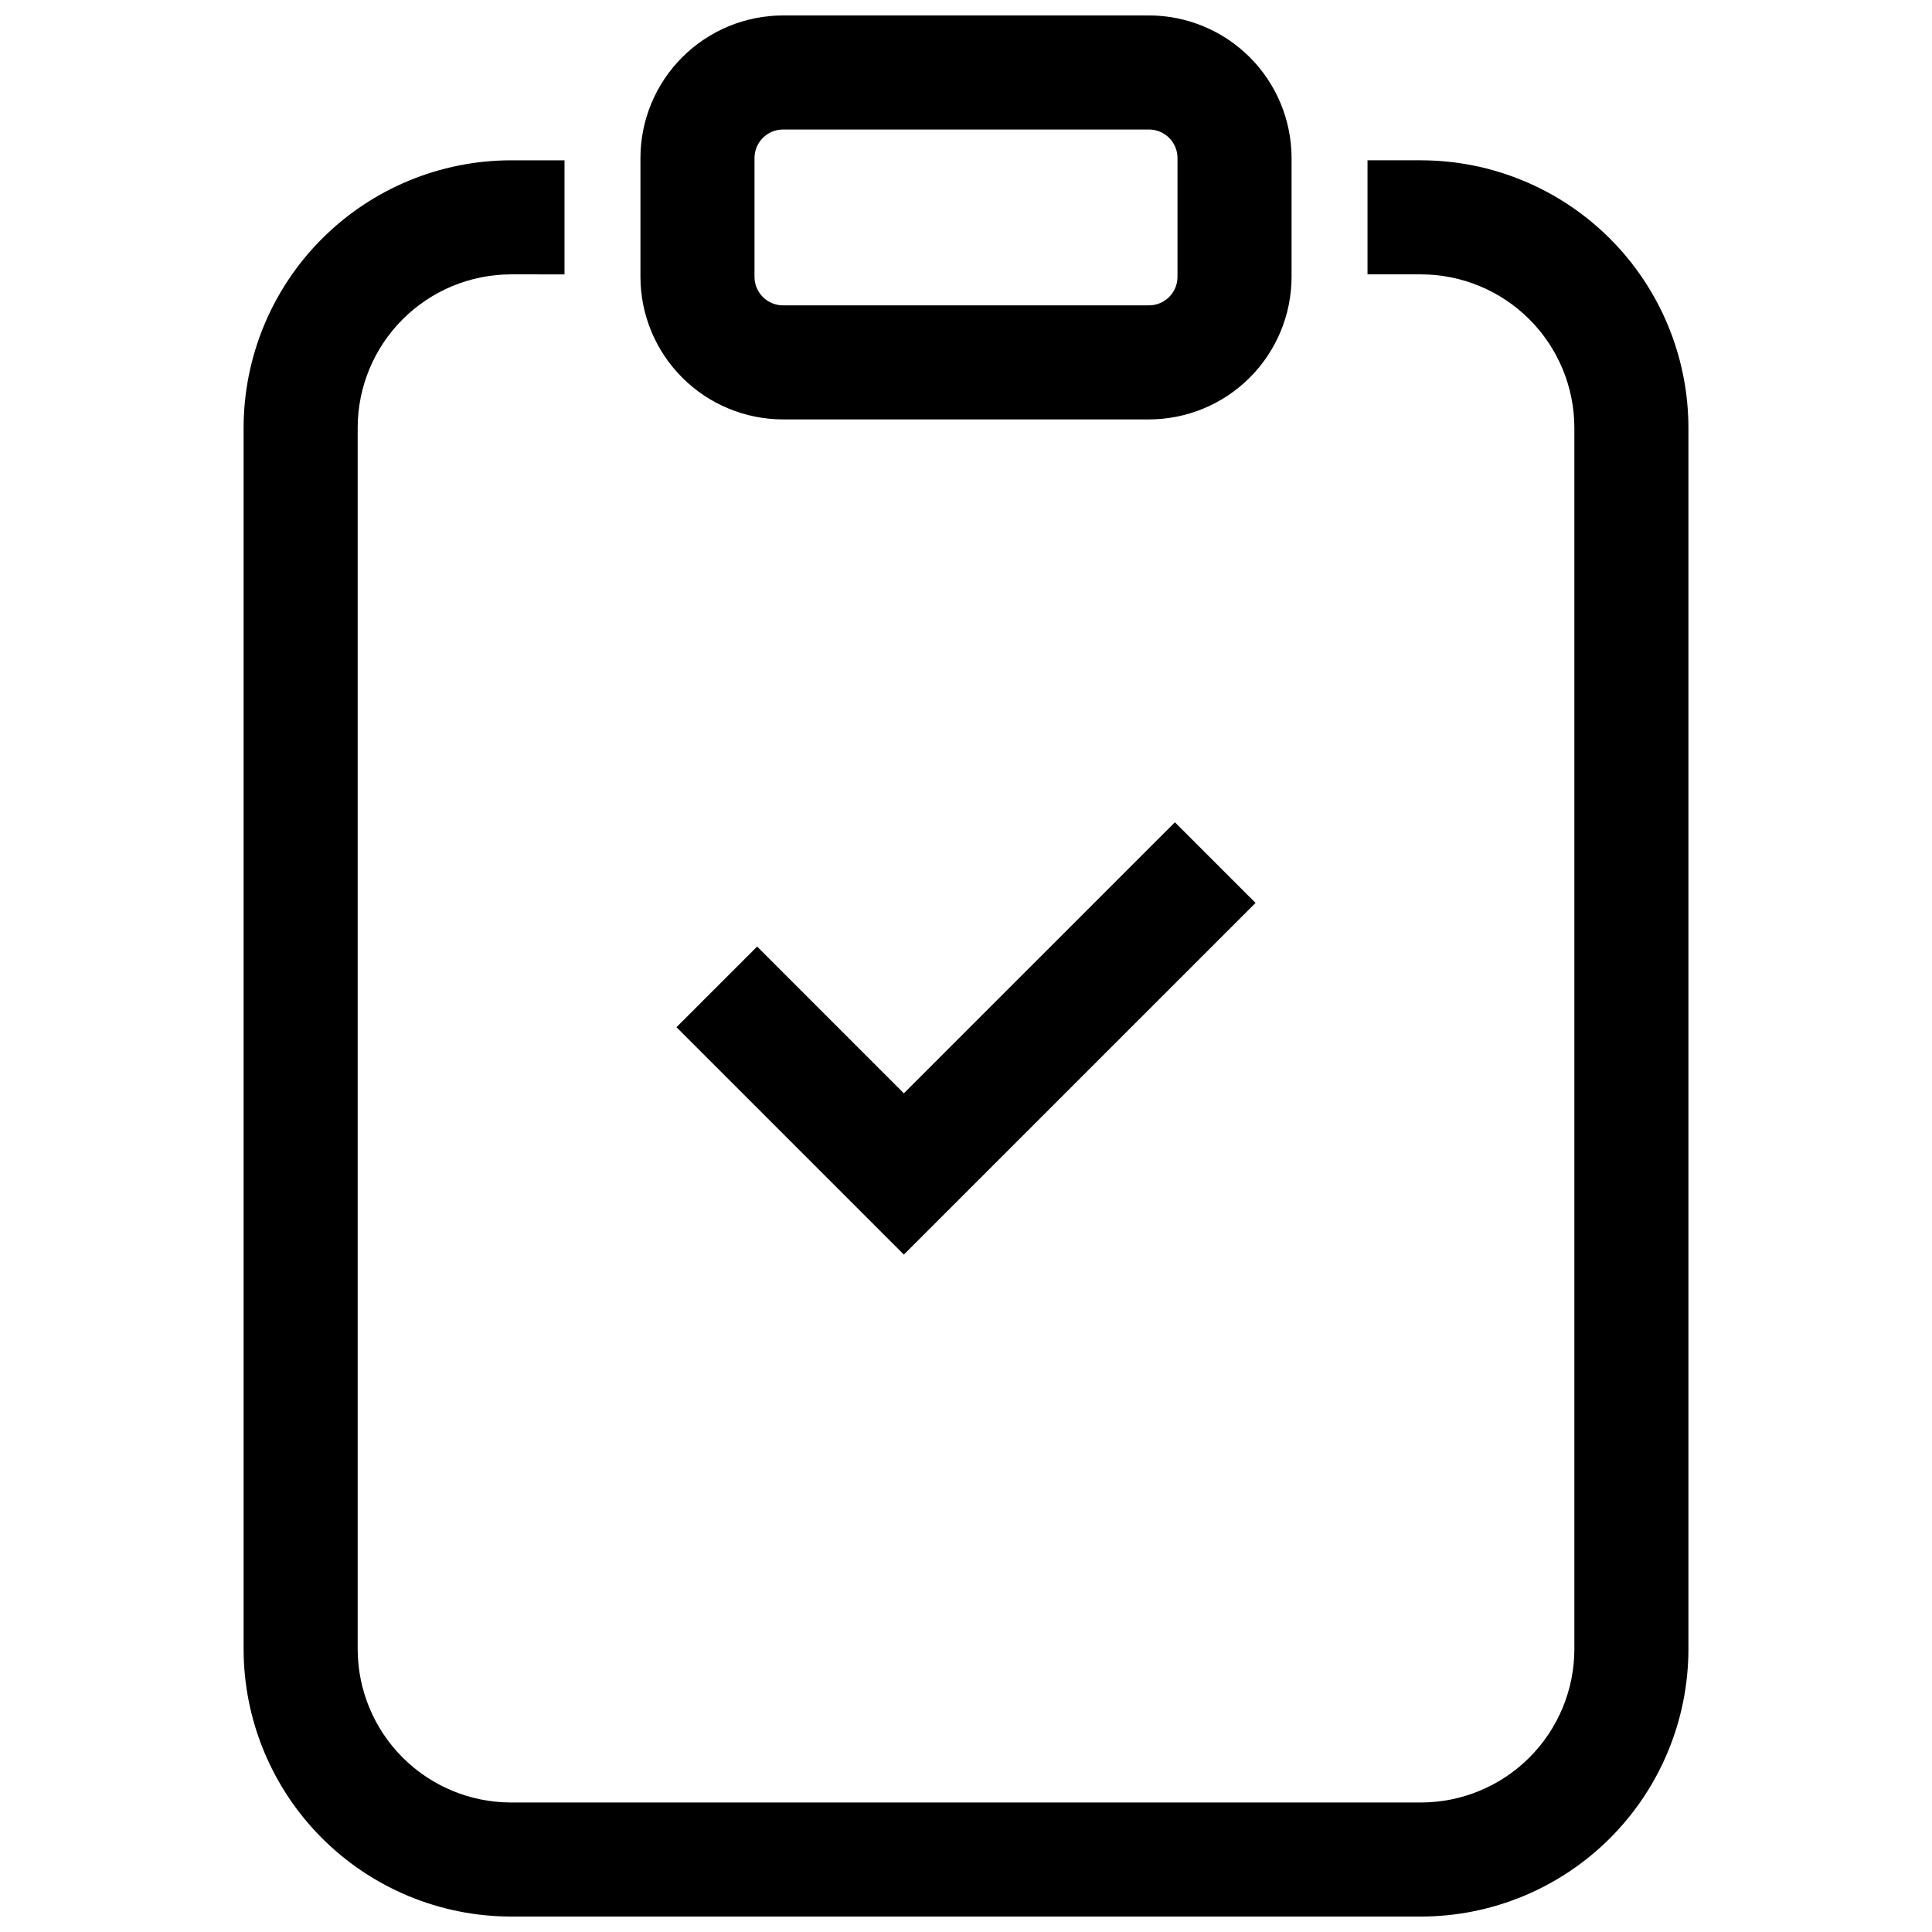 <?xml version="1.0" encoding="UTF-8"?>
<!-- The Best Svg Icon site in the world: iconSvg.co, Visit us! https://iconsvg.co -->
<svg width="800px" height="800px" version="1.1" viewBox="144 144 512 512" xmlns="http://www.w3.org/2000/svg">
 <defs>
  <clipPath id="b">
   <path d="m208 186h384v465.9h-384z"/>
  </clipPath>
  <clipPath id="a">
   <path d="m313 148.09h174v107.91h-174z"/>
  </clipPath>
 </defs>
 <g clip-path="url(#b)">
  <path d="m591.45 257.37v323.7c-0.023 18.781-7.496 36.781-20.773 50.062-13.281 13.277-31.281 20.75-50.062 20.773h-241.22c-18.777-0.023-36.781-7.496-50.059-20.773-13.281-13.281-20.75-31.281-20.777-50.062v-323.7c0.016-18.789 7.481-36.801 20.762-50.09 13.277-13.289 31.289-20.77 50.074-20.797h14.207v30.23l-14.207-0.004c-10.773 0.023-21.094 4.316-28.707 11.938-7.613 7.621-11.891 17.949-11.898 28.723v323.7c0.02 10.766 4.301 21.082 11.914 28.691 7.609 7.613 17.926 11.898 28.691 11.918h241.22c10.766-0.02 21.082-4.305 28.691-11.918 7.613-7.609 11.898-17.926 11.918-28.691v-323.7c-0.012-10.773-4.289-21.102-11.902-28.723-7.609-7.621-17.934-11.914-28.707-11.938h-14.207v-30.23h14.207v0.004c18.789 0.027 36.797 7.508 50.074 20.797 13.281 13.289 20.746 31.301 20.762 50.09z"/>
 </g>
 <g clip-path="url(#a)">
  <path d="m448.49 255.15h-96.98c-10.02-0.012-19.625-3.996-26.707-11.078-7.086-7.086-11.07-16.688-11.078-26.707v-31.488c0.008-10.016 3.992-19.621 11.078-26.707 7.082-7.082 16.688-11.066 26.707-11.078h96.984-0.004c10.02 0.012 19.625 3.996 26.707 11.078 7.086 7.086 11.07 16.691 11.082 26.707v31.488c-0.012 10.02-3.996 19.621-11.082 26.707-7.082 7.082-16.688 11.066-26.707 11.078zm-96.98-76.828c-4.172 0.004-7.555 3.383-7.559 7.555v31.488c0.004 4.172 3.387 7.555 7.559 7.559h96.984-0.004c4.172-0.004 7.555-3.387 7.559-7.559v-31.488c-0.004-4.172-3.387-7.551-7.559-7.555z"/>
 </g>
 <path d="m383.53 476.48-60.258-60.262 21.371-21.371 38.887 38.891 71.828-71.824 21.375 21.371z"/>
</svg>